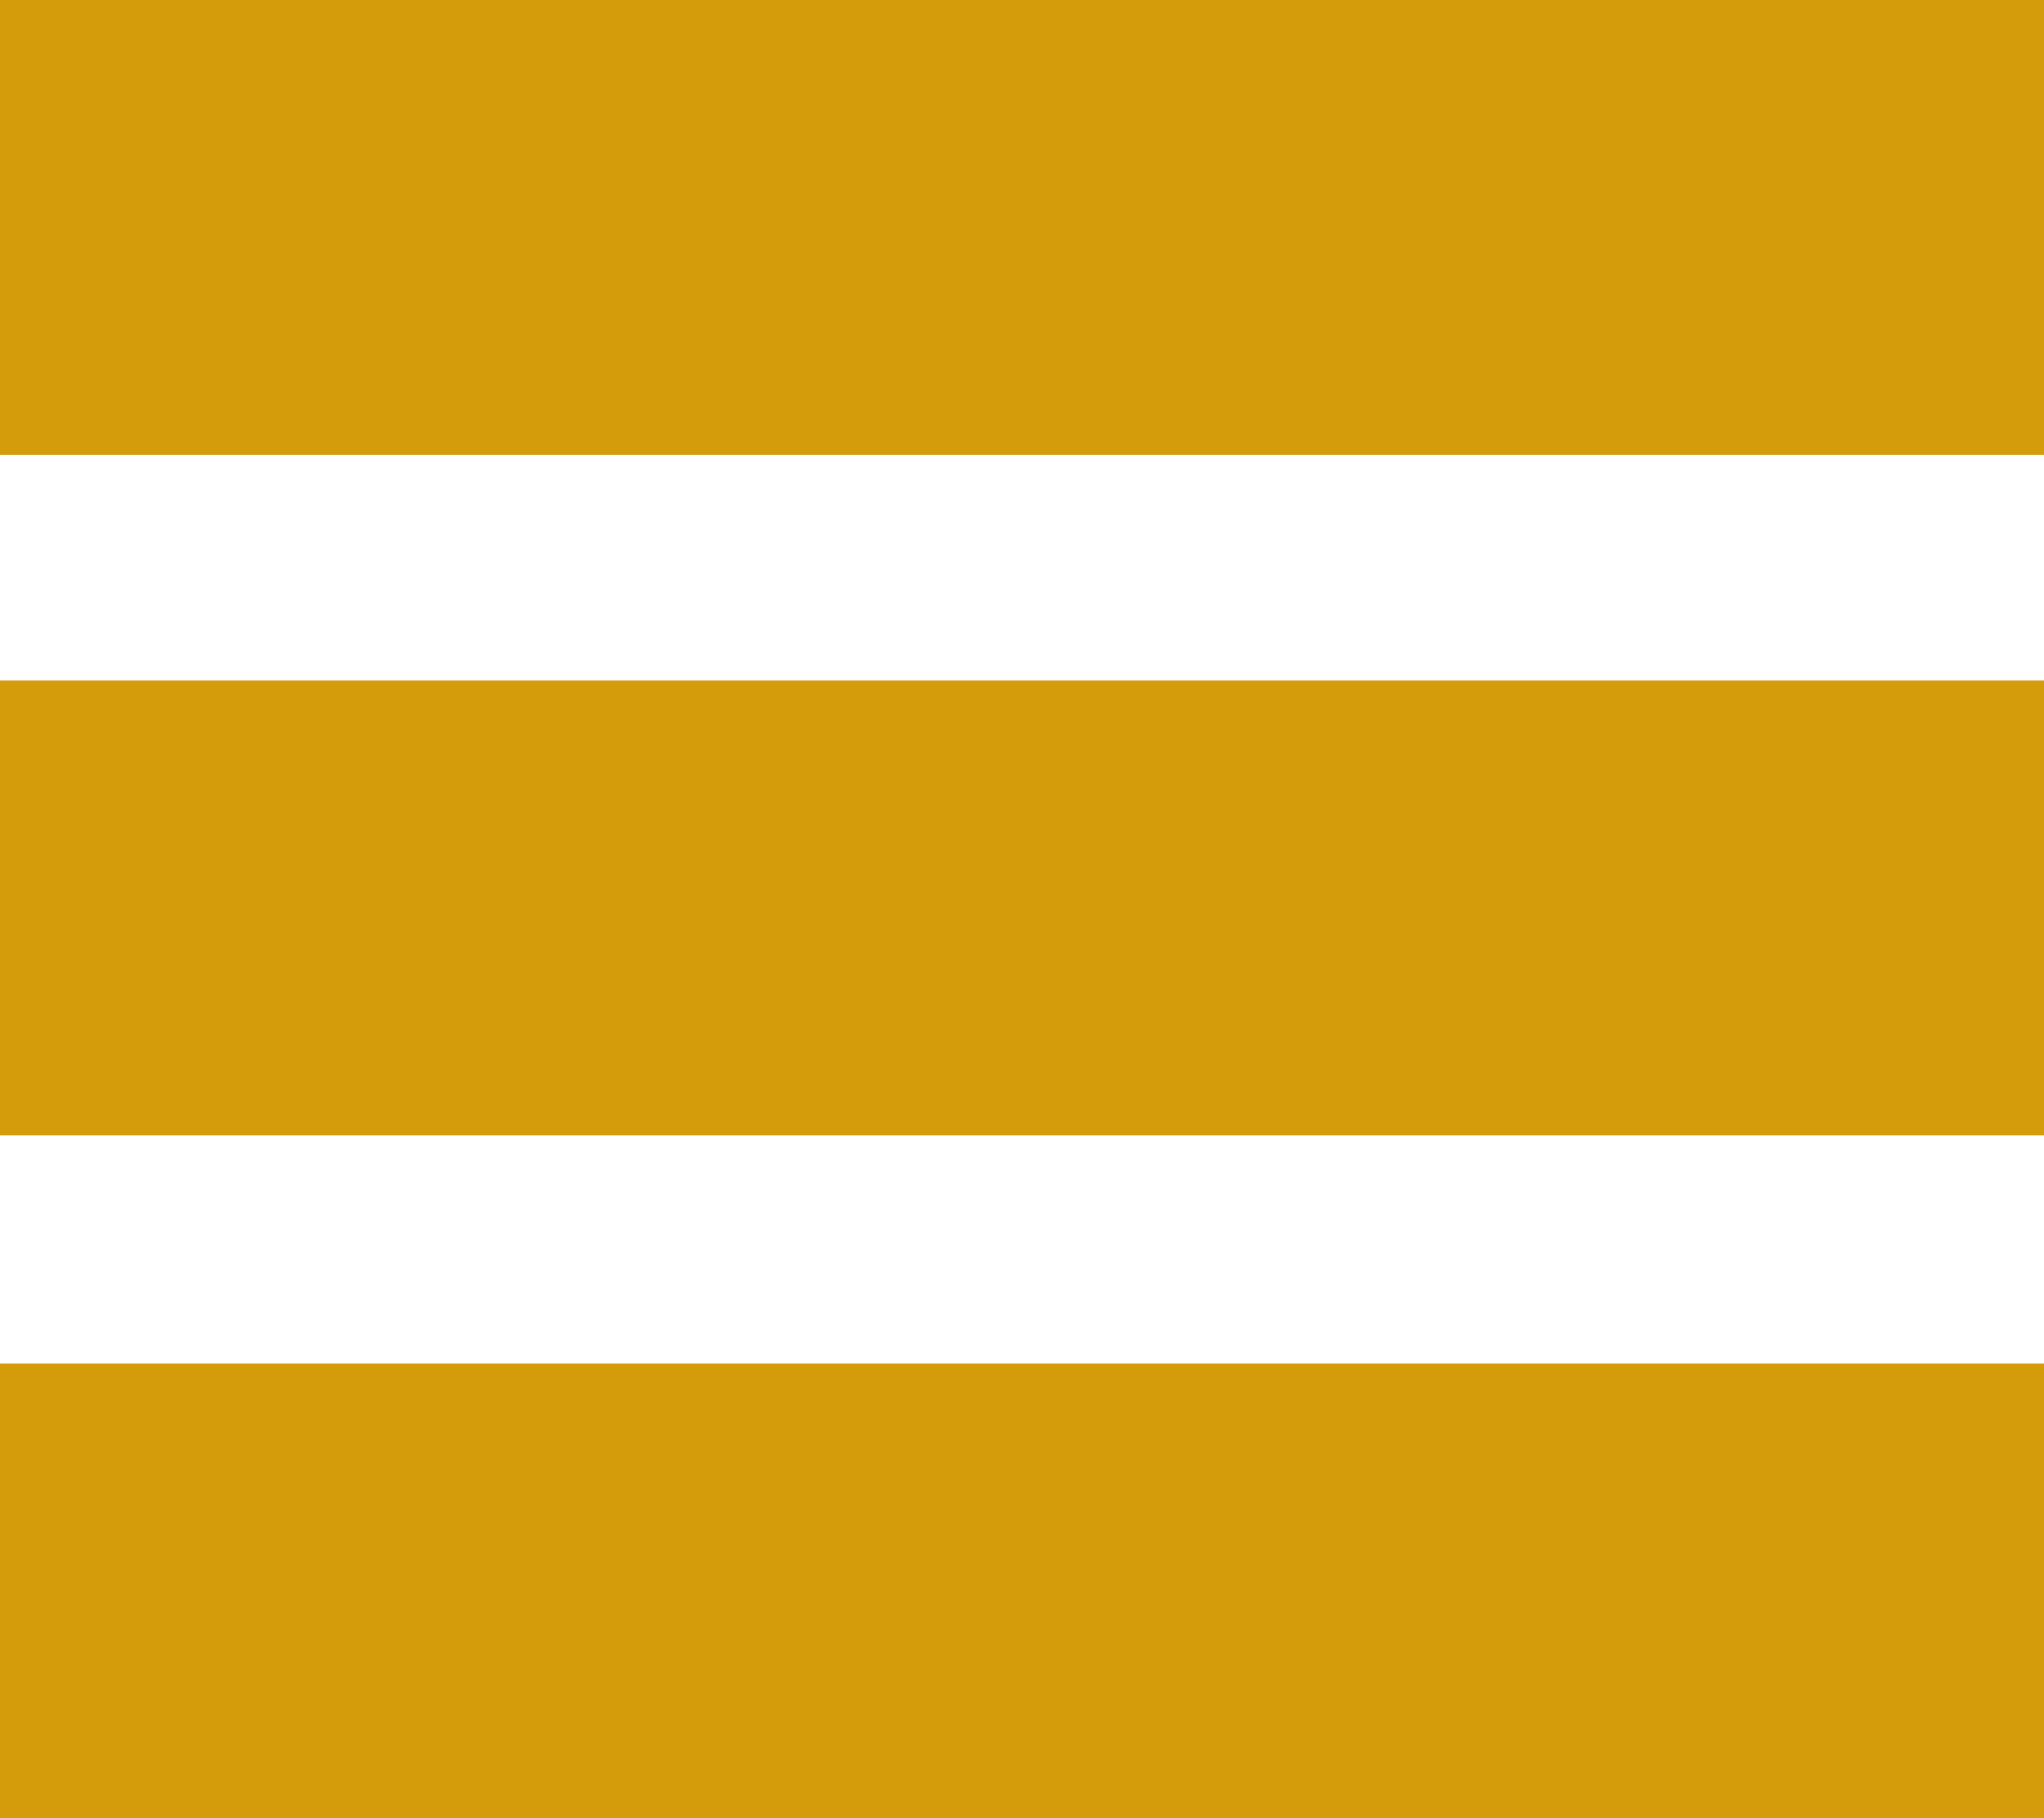 <?xml version="1.0" encoding="utf-8"?>
<!-- Generator: Adobe Illustrator 21.1.0, SVG Export Plug-In . SVG Version: 6.00 Build 0)  -->
<svg version="1.1" id="Livello_1" xmlns="http://www.w3.org/2000/svg" xmlns:xlink="http://www.w3.org/1999/xlink" x="0px" y="0px"
	 viewBox="0 0 94.9 84.4" style="enable-background:new 0 0 94.9 84.4;" xml:space="preserve">
<style type="text/css">
	.st0{fill:#D49C0A;}
</style>
<path class="st0" d="M0,21.1C0,14.1,0,7,0,0c31.6,0,63.3,0,94.9,0c0,7,0,14.1,0,21.1C63.3,21.1,31.6,21.1,0,21.1z"/>
<path class="st0" d="M0,52.7c0-7,0-14.1,0-21.1c31.6,0,63.3,0,94.9,0c0,7,0,14.1,0,21.1C63.3,52.7,31.6,52.7,0,52.7z"/>
<path class="st0" d="M94.9,63.3c0,7,0,14.1,0,21.1c-31.6,0-63.3,0-94.9,0c0-7,0-14.1,0-21.1C31.6,63.3,63.3,63.3,94.9,63.3z"/>
</svg>
